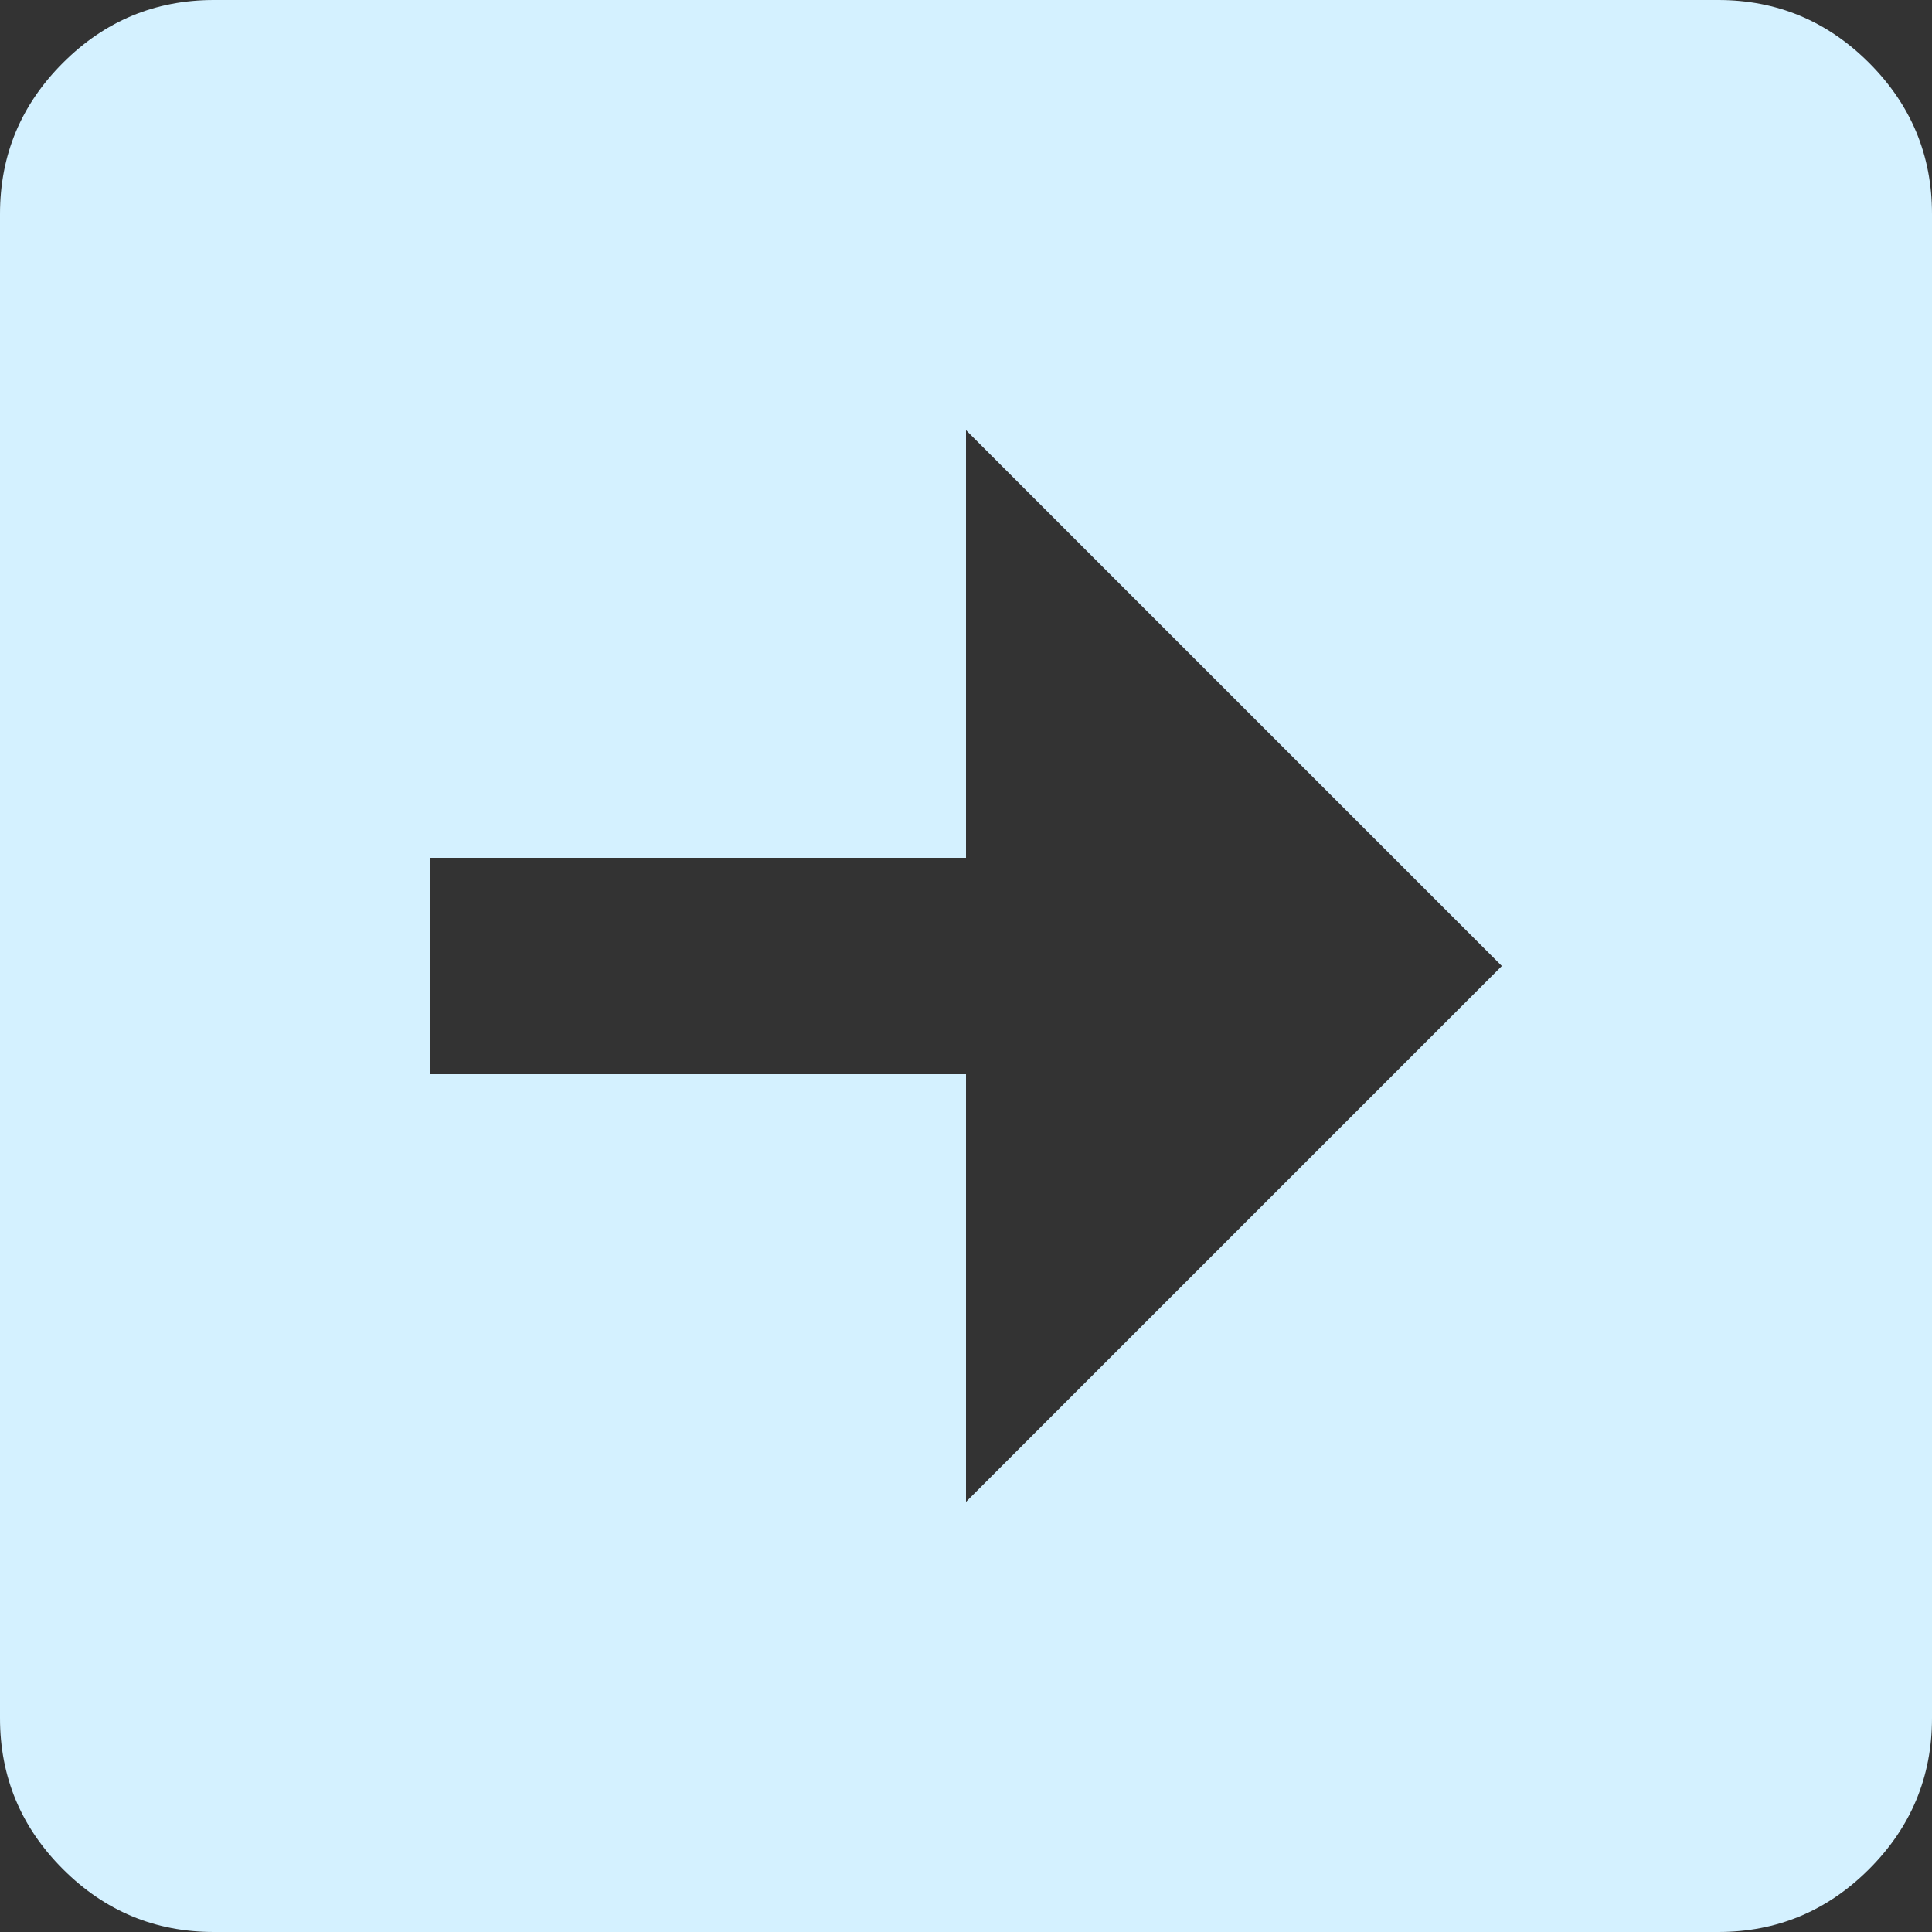 <svg width="20" height="20" viewBox="0 0 20 20" fill="none" xmlns="http://www.w3.org/2000/svg">
<rect x="0" y="0" width="20" height="20" fill="#333333" stroke="none"/>
<path d="M2.214 3.52407e-07C1.606 2.99285e-07 1.085 0.217 0.651 0.651C0.217 1.085 -2.99285e-07 1.606 -3.52407e-07 2.214L-1.71383e-06 17.787C-1.76696e-06 18.394 0.217 18.915 0.651 19.349C1.085 19.783 1.606 20 2.214 20L17.787 20C18.394 20 18.915 19.783 19.349 19.349C19.783 18.915 20 18.394 20 17.787L20 2.214C20 1.606 19.783 1.085 19.349 0.651C18.915 0.217 18.394 1.76696e-06 17.787 1.71383e-06L2.214 3.52407e-07ZM10 15.547L10 11.12L4.453 11.12L4.453 8.88L10 8.88L10 4.453L15.547 10L10 15.547Z" fill="#D4F1FF"/>
</svg>
